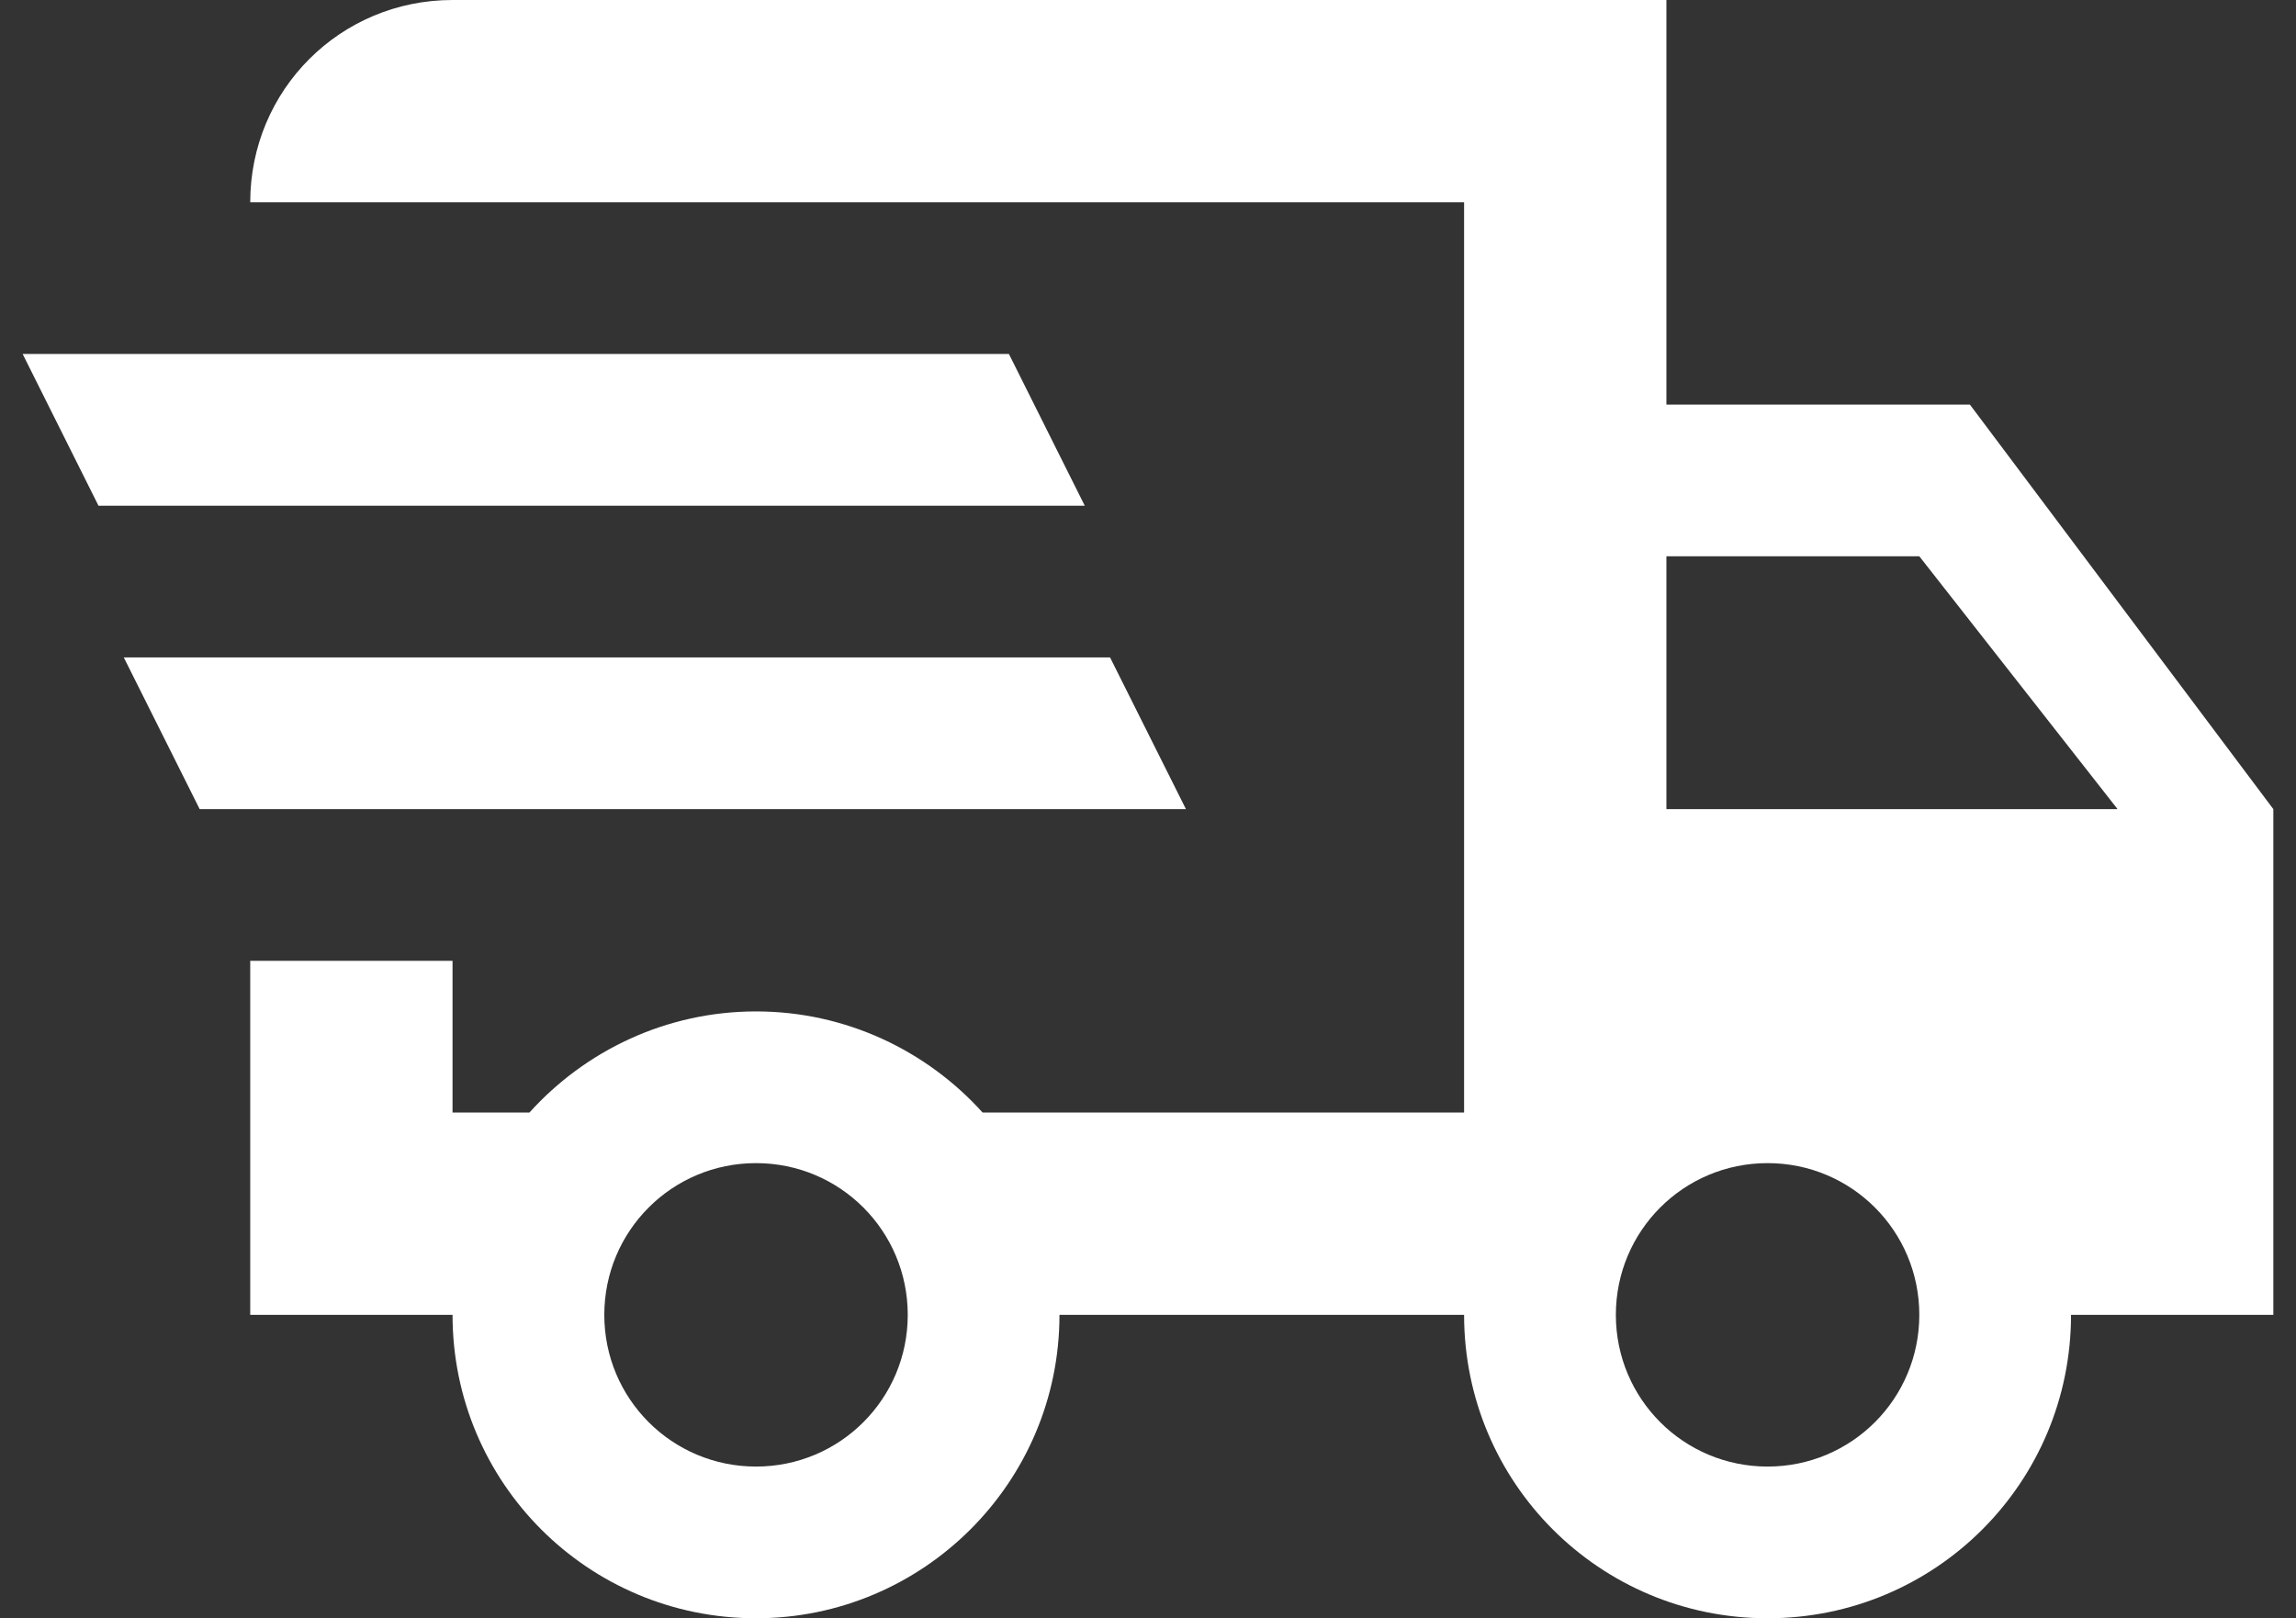 <svg xmlns="http://www.w3.org/2000/svg" width="61" height="43" viewBox="0 0 61 43" fill="none"><rect x="0" y="0" width="61" height="43" fill="#333333" stroke="none"/><path d="M0.602 9.406H26.805L28.82 13.438H2.617L0.602 9.406ZM3.289 17.469H29.492L31.508 21.5H5.305L3.289 17.469ZM46.961 38.969C49.192 38.969 50.992 37.168 50.992 34.938C50.992 32.707 49.192 30.906 46.961 30.906C44.73 30.906 42.93 32.707 42.93 34.938C42.93 37.168 44.73 38.969 46.961 38.969ZM50.992 14.781H44.273V21.5H56.26L50.992 14.781ZM20.086 38.969C22.317 38.969 24.117 37.168 24.117 34.938C24.117 32.707 22.317 30.906 20.086 30.906C17.855 30.906 16.055 32.707 16.055 34.938C16.055 37.168 17.855 38.969 20.086 38.969ZM52.336 10.75L60.398 21.5V34.938H55.023C55.023 39.399 51.422 43 46.961 43C42.5 43 38.898 39.399 38.898 34.938H28.148C28.148 39.399 24.52 43 20.086 43C15.625 43 12.023 39.399 12.023 34.938H6.648V25.531H12.023V29.562H14.066C15.544 27.923 17.694 26.875 20.086 26.875C22.478 26.875 24.628 27.923 26.106 29.562H38.898V5.375H6.648C6.648 2.392 9.04 0 12.023 0H44.273V10.75H52.336Z" fill="white"></path></svg>